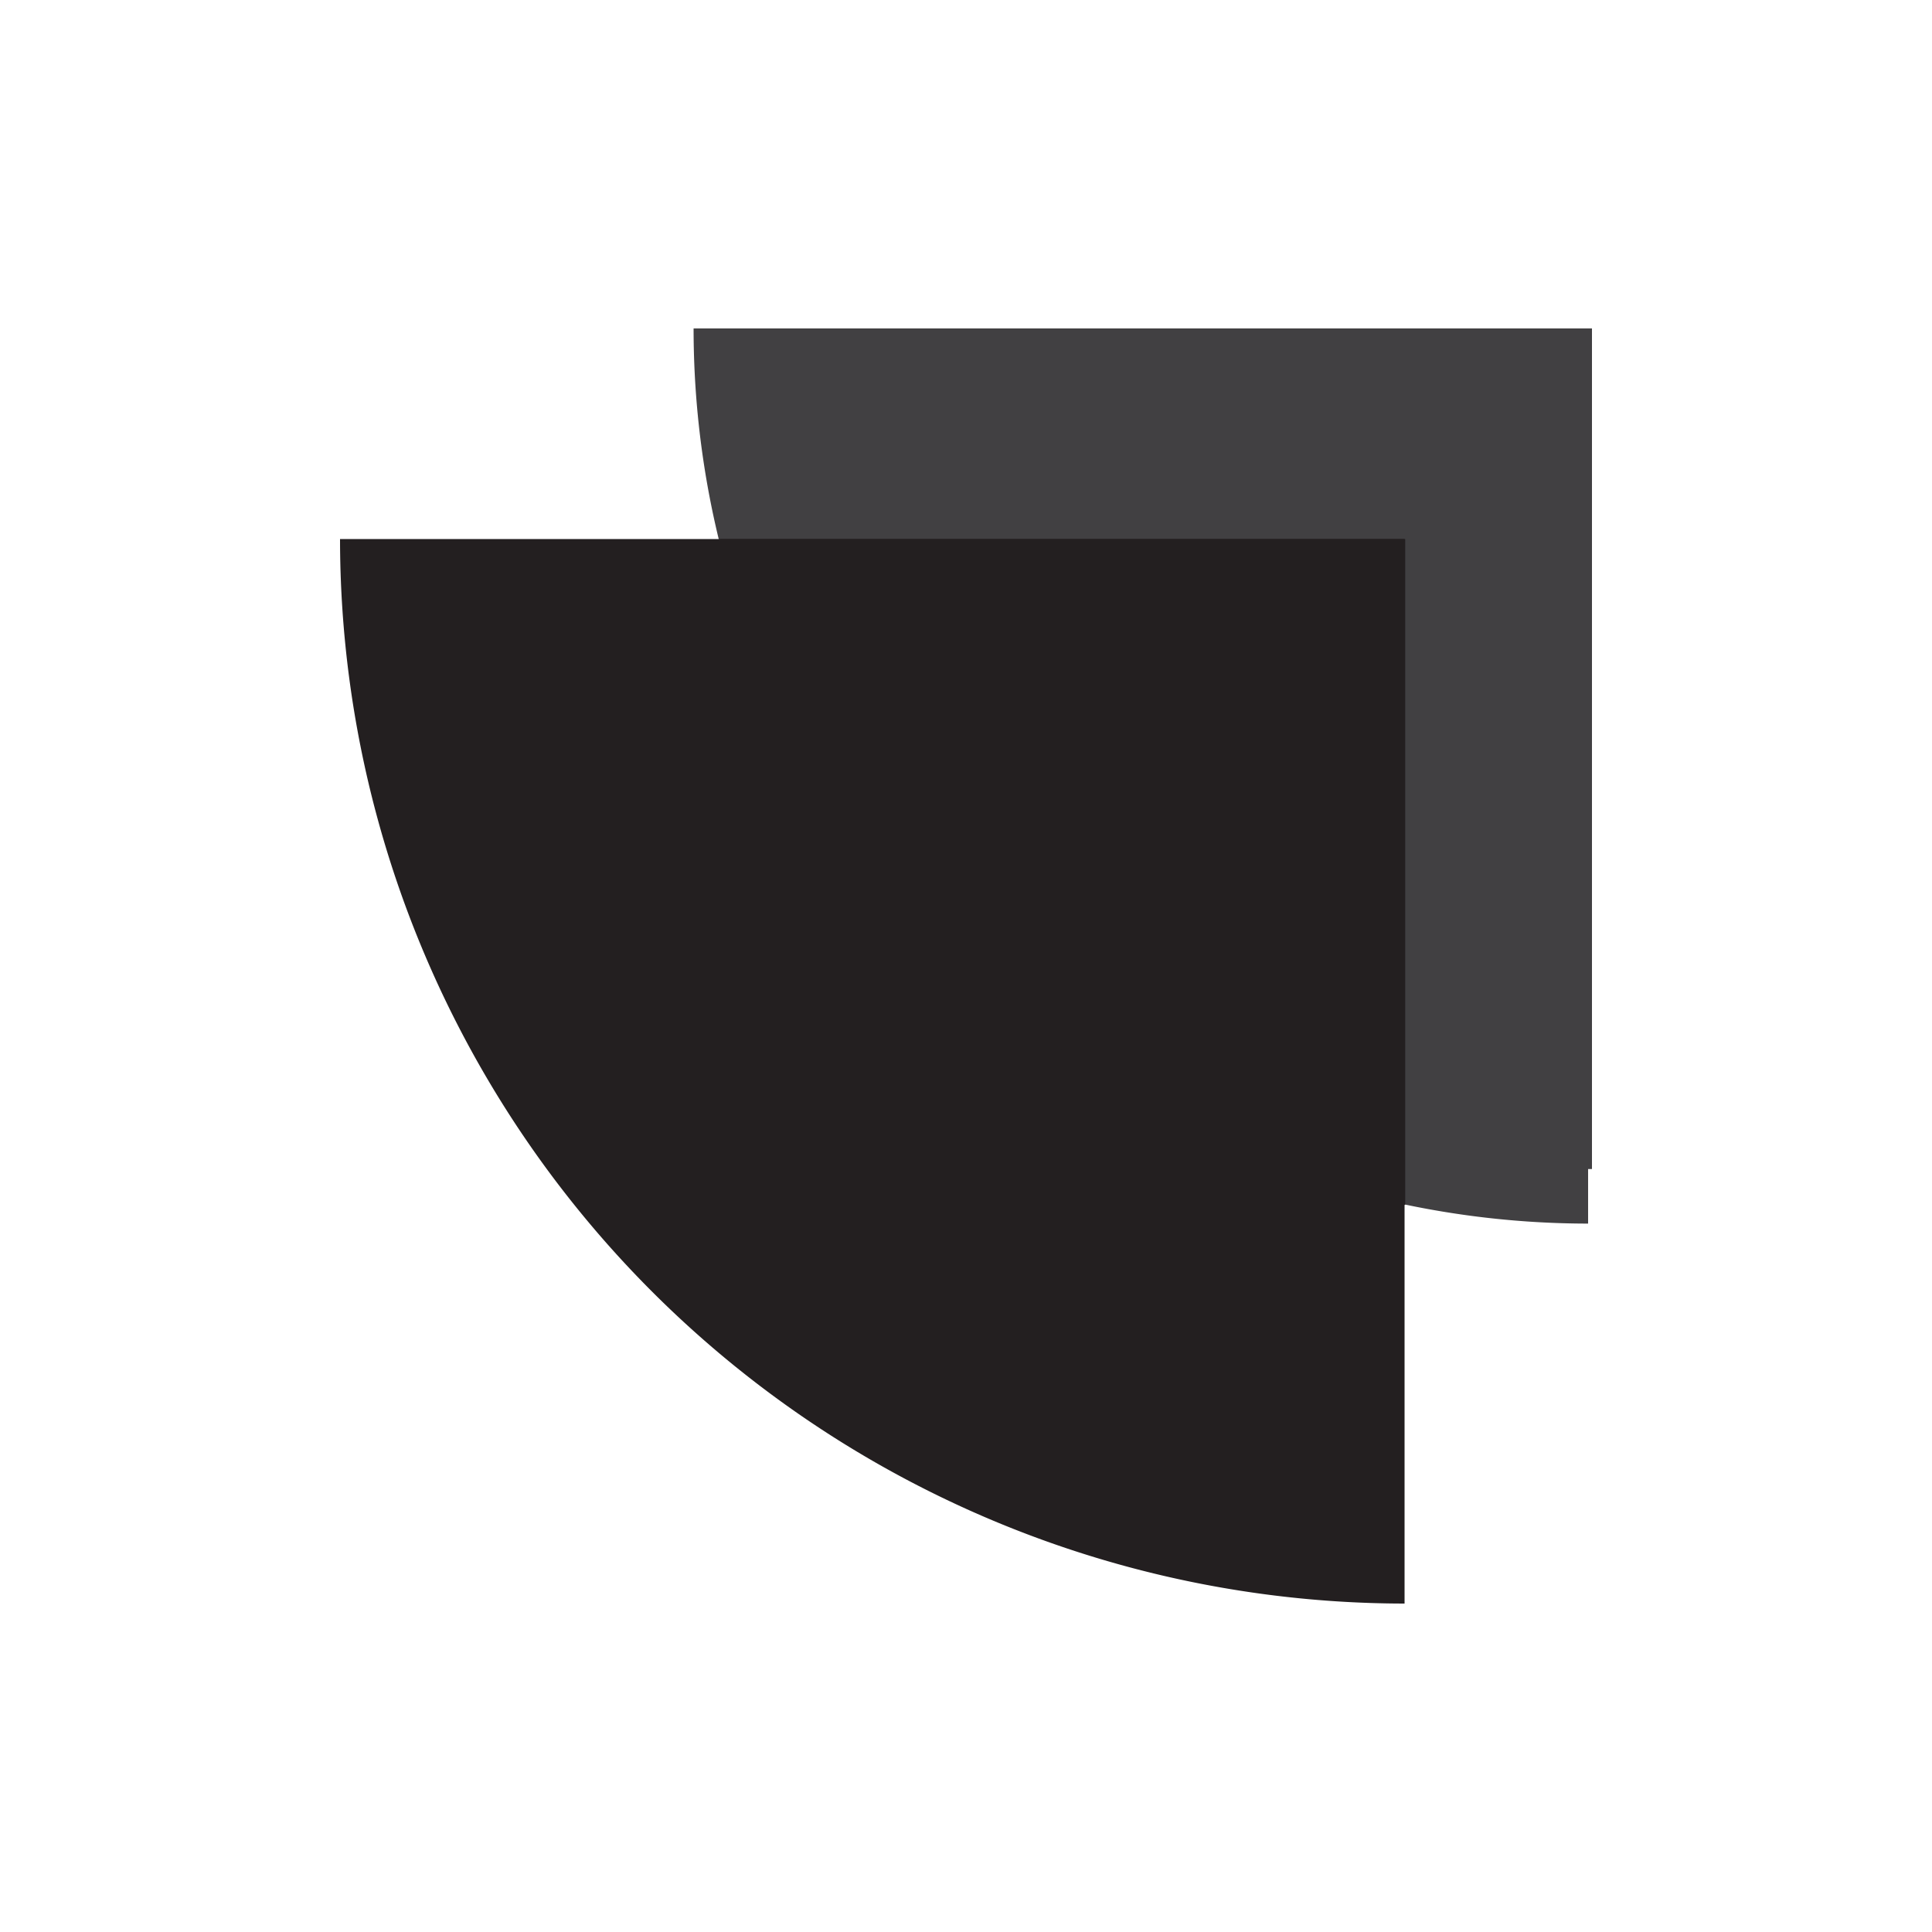 <svg id="Layer_1" data-name="Layer 1" xmlns="http://www.w3.org/2000/svg" xmlns:xlink="http://www.w3.org/1999/xlink" viewBox="0 0 30 30"><defs><style>.cls-1{fill:#414042;}.cls-2{fill:#231f20;}.cls-3{fill:none;}.cls-4{clip-path:url(#clip-path);}.cls-5{clip-path:url(#clip-path-2);}.cls-6{clip-path:url(#clip-path-3);}</style><clipPath id="clip-path"><rect class="cls-1" x="12.4" y="5.1" width="12.32" height="13.05"/></clipPath><clipPath id="clip-path-2"><rect class="cls-2" x="11.18" y="8.37" width="10.64" height="10.34"/></clipPath><clipPath id="clip-path-3"><rect class="cls-3" x="5.28" y="8.37" width="16.53" height="16.53"/></clipPath></defs><title>Omnichannal</title><path class="cls-1" d="M24.66,13.78V19A13.9,13.9,0,0,1,10.77,5.1h5a11.78,11.78,0,0,0,8.93,8.68"/><rect class="cls-3" width="30" height="30"/><rect class="cls-1" x="12.4" y="5.1" width="12.32" height="13.05"/><g class="cls-4"><path class="cls-1" d="M24.72,5.1l0,13.05a11.94,11.94,0,0,1-2.55-.3V8.16H12.77A13.93,13.93,0,0,1,12.4,5.1Z"/></g><rect class="cls-2" x="11.18" y="8.37" width="10.64" height="10.34"/><g class="cls-5"><path class="cls-2" d="M21.81,8.37V18.71A14,14,0,0,1,11.18,8.37Z"/></g><g class="cls-6"><path class="cls-2" d="M21.81,18.71V24.9A16.54,16.54,0,0,1,5.28,8.37h5.9A14,14,0,0,0,21.81,18.71"/></g></svg>